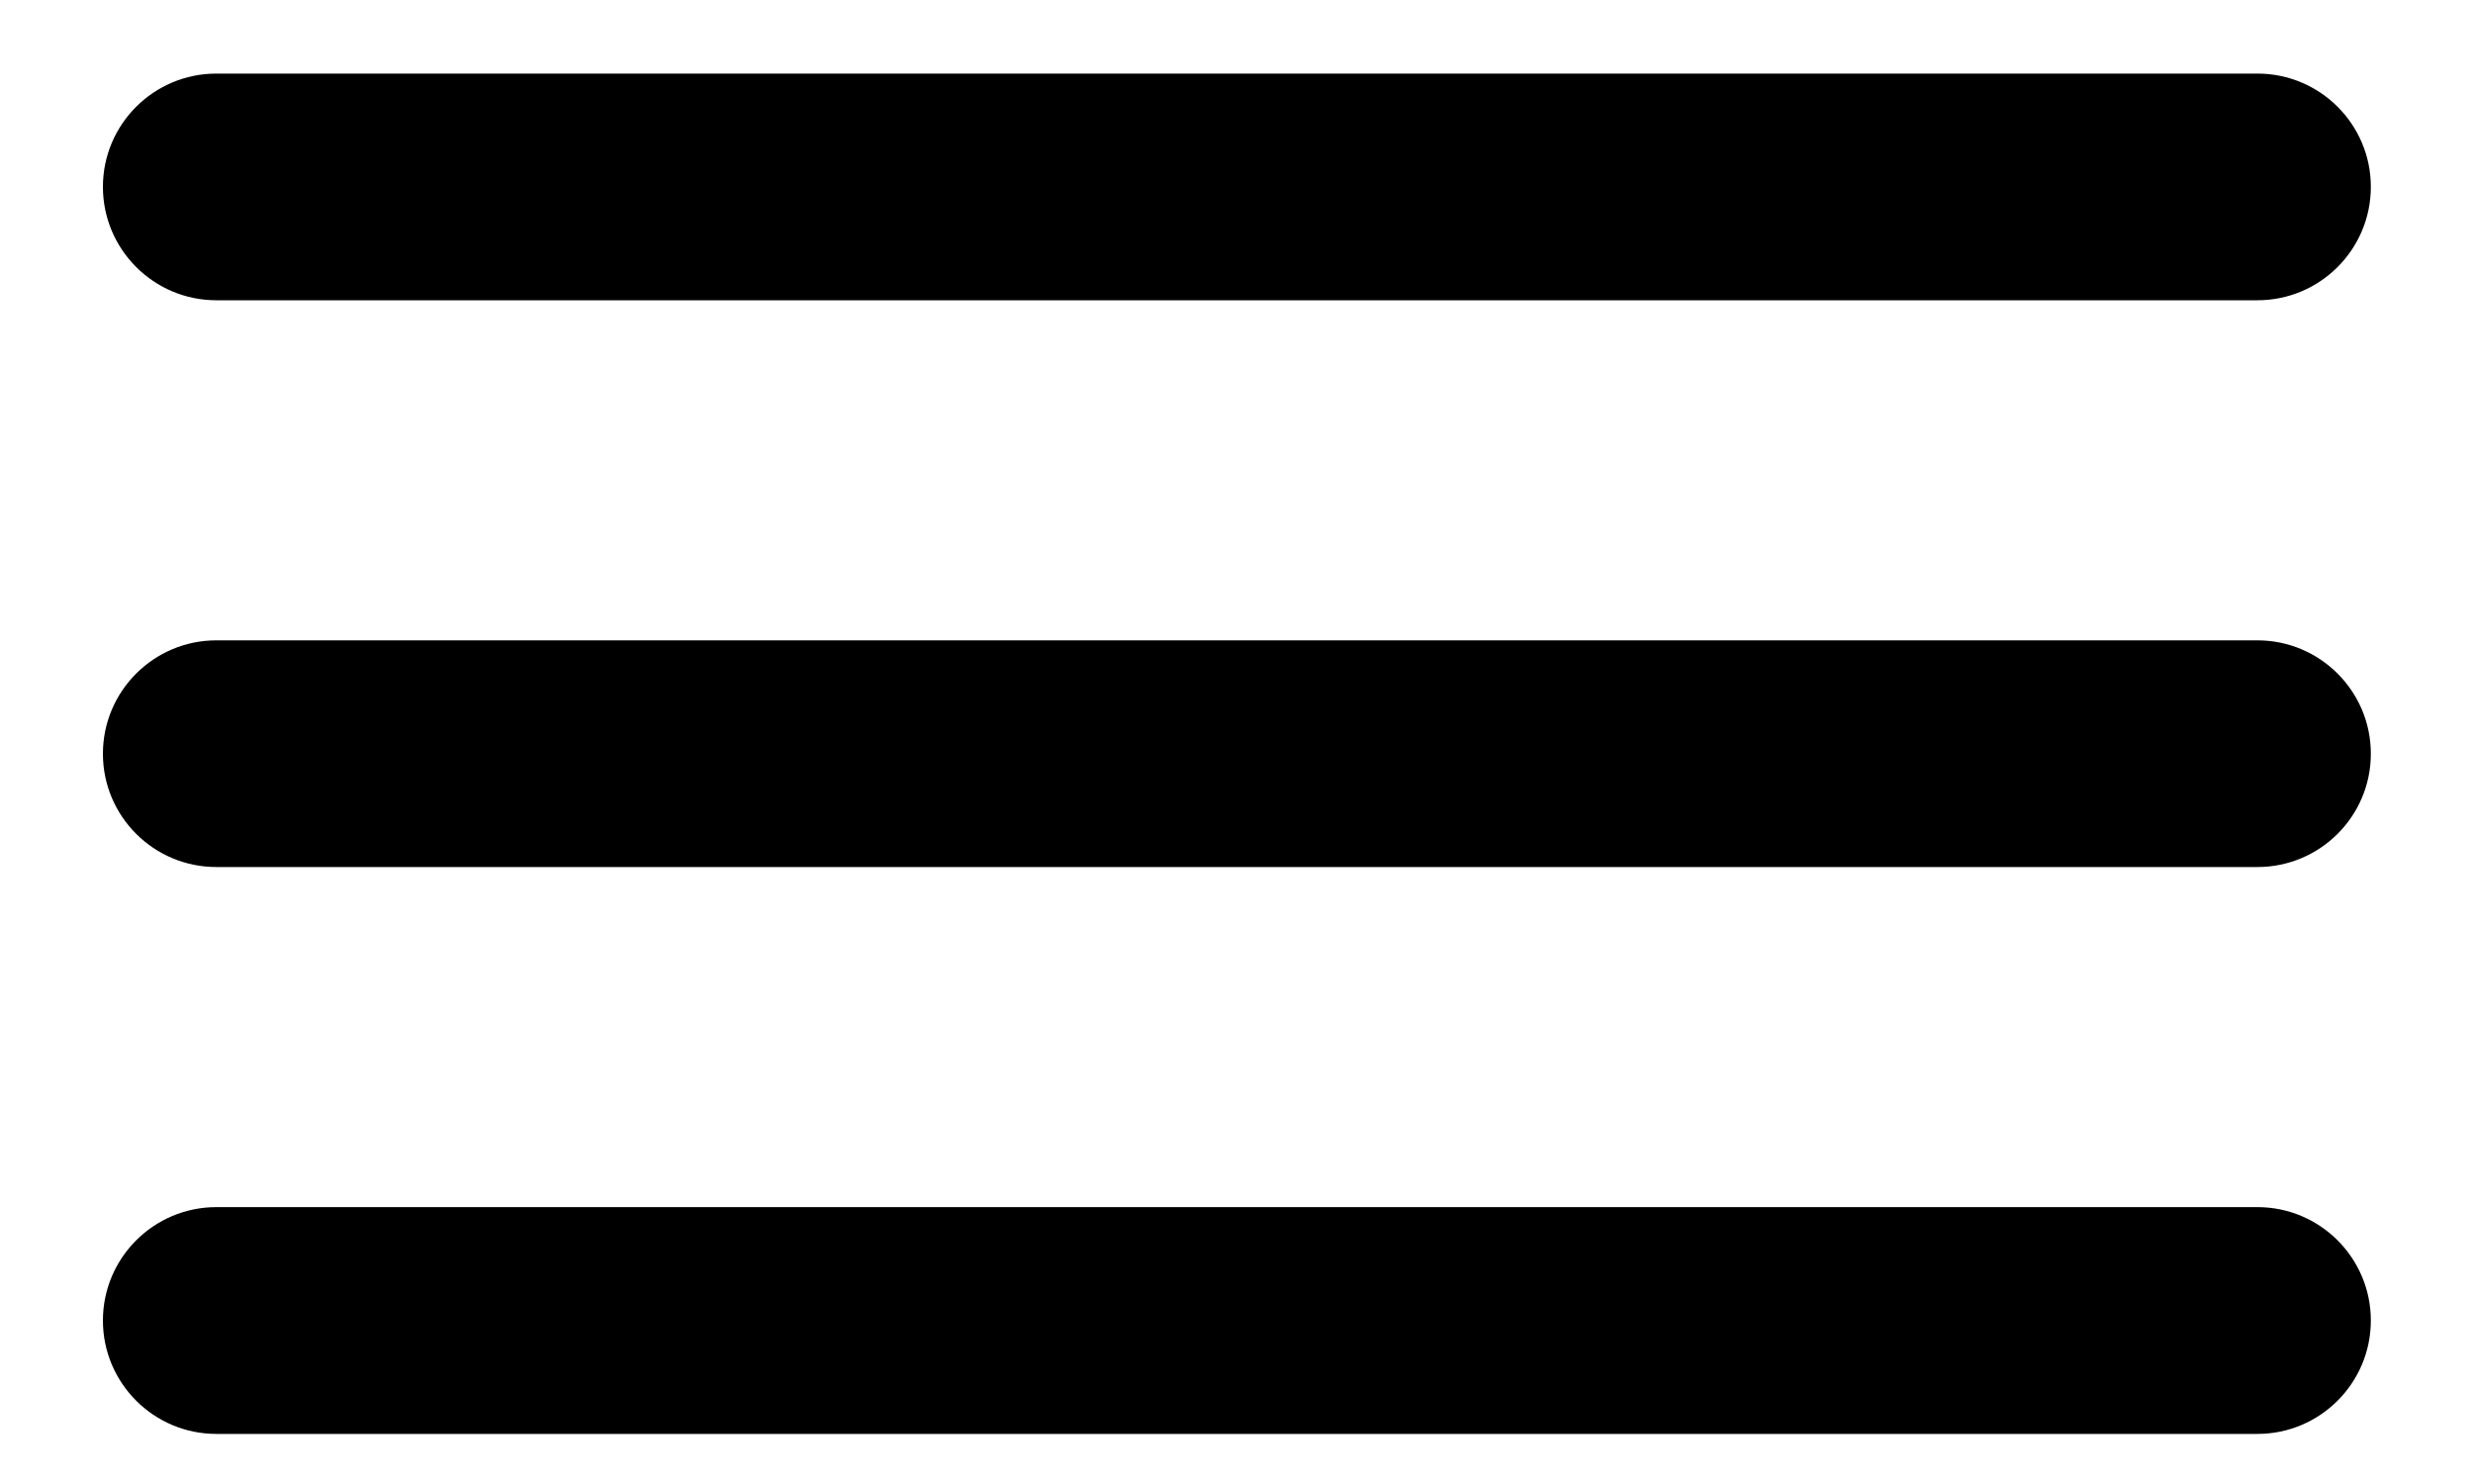 <svg width="20" height="12" viewBox="0 0 20 12" fill="none" xmlns="http://www.w3.org/2000/svg">
<path d="M1.749 0.595C1.243 0.595 0.832 1.005 0.832 1.511C0.832 2.017 1.243 2.428 1.749 2.428H18.249C18.755 2.428 19.166 2.017 19.166 1.511C19.166 1.005 18.755 0.595 18.249 0.595H1.749ZM1.749 5.178C1.243 5.178 0.832 5.589 0.832 6.095C0.832 6.601 1.243 7.011 1.749 7.011H18.249C18.755 7.011 19.166 6.601 19.166 6.095C19.166 5.589 18.755 5.178 18.249 5.178H1.749ZM1.749 9.761C1.243 9.761 0.832 10.172 0.832 10.678C0.832 11.184 1.243 11.595 1.749 11.595H18.249C18.755 11.595 19.166 11.184 19.166 10.678C19.166 10.172 18.755 9.761 18.249 9.761H1.749Z" fill="black"/>
</svg>
